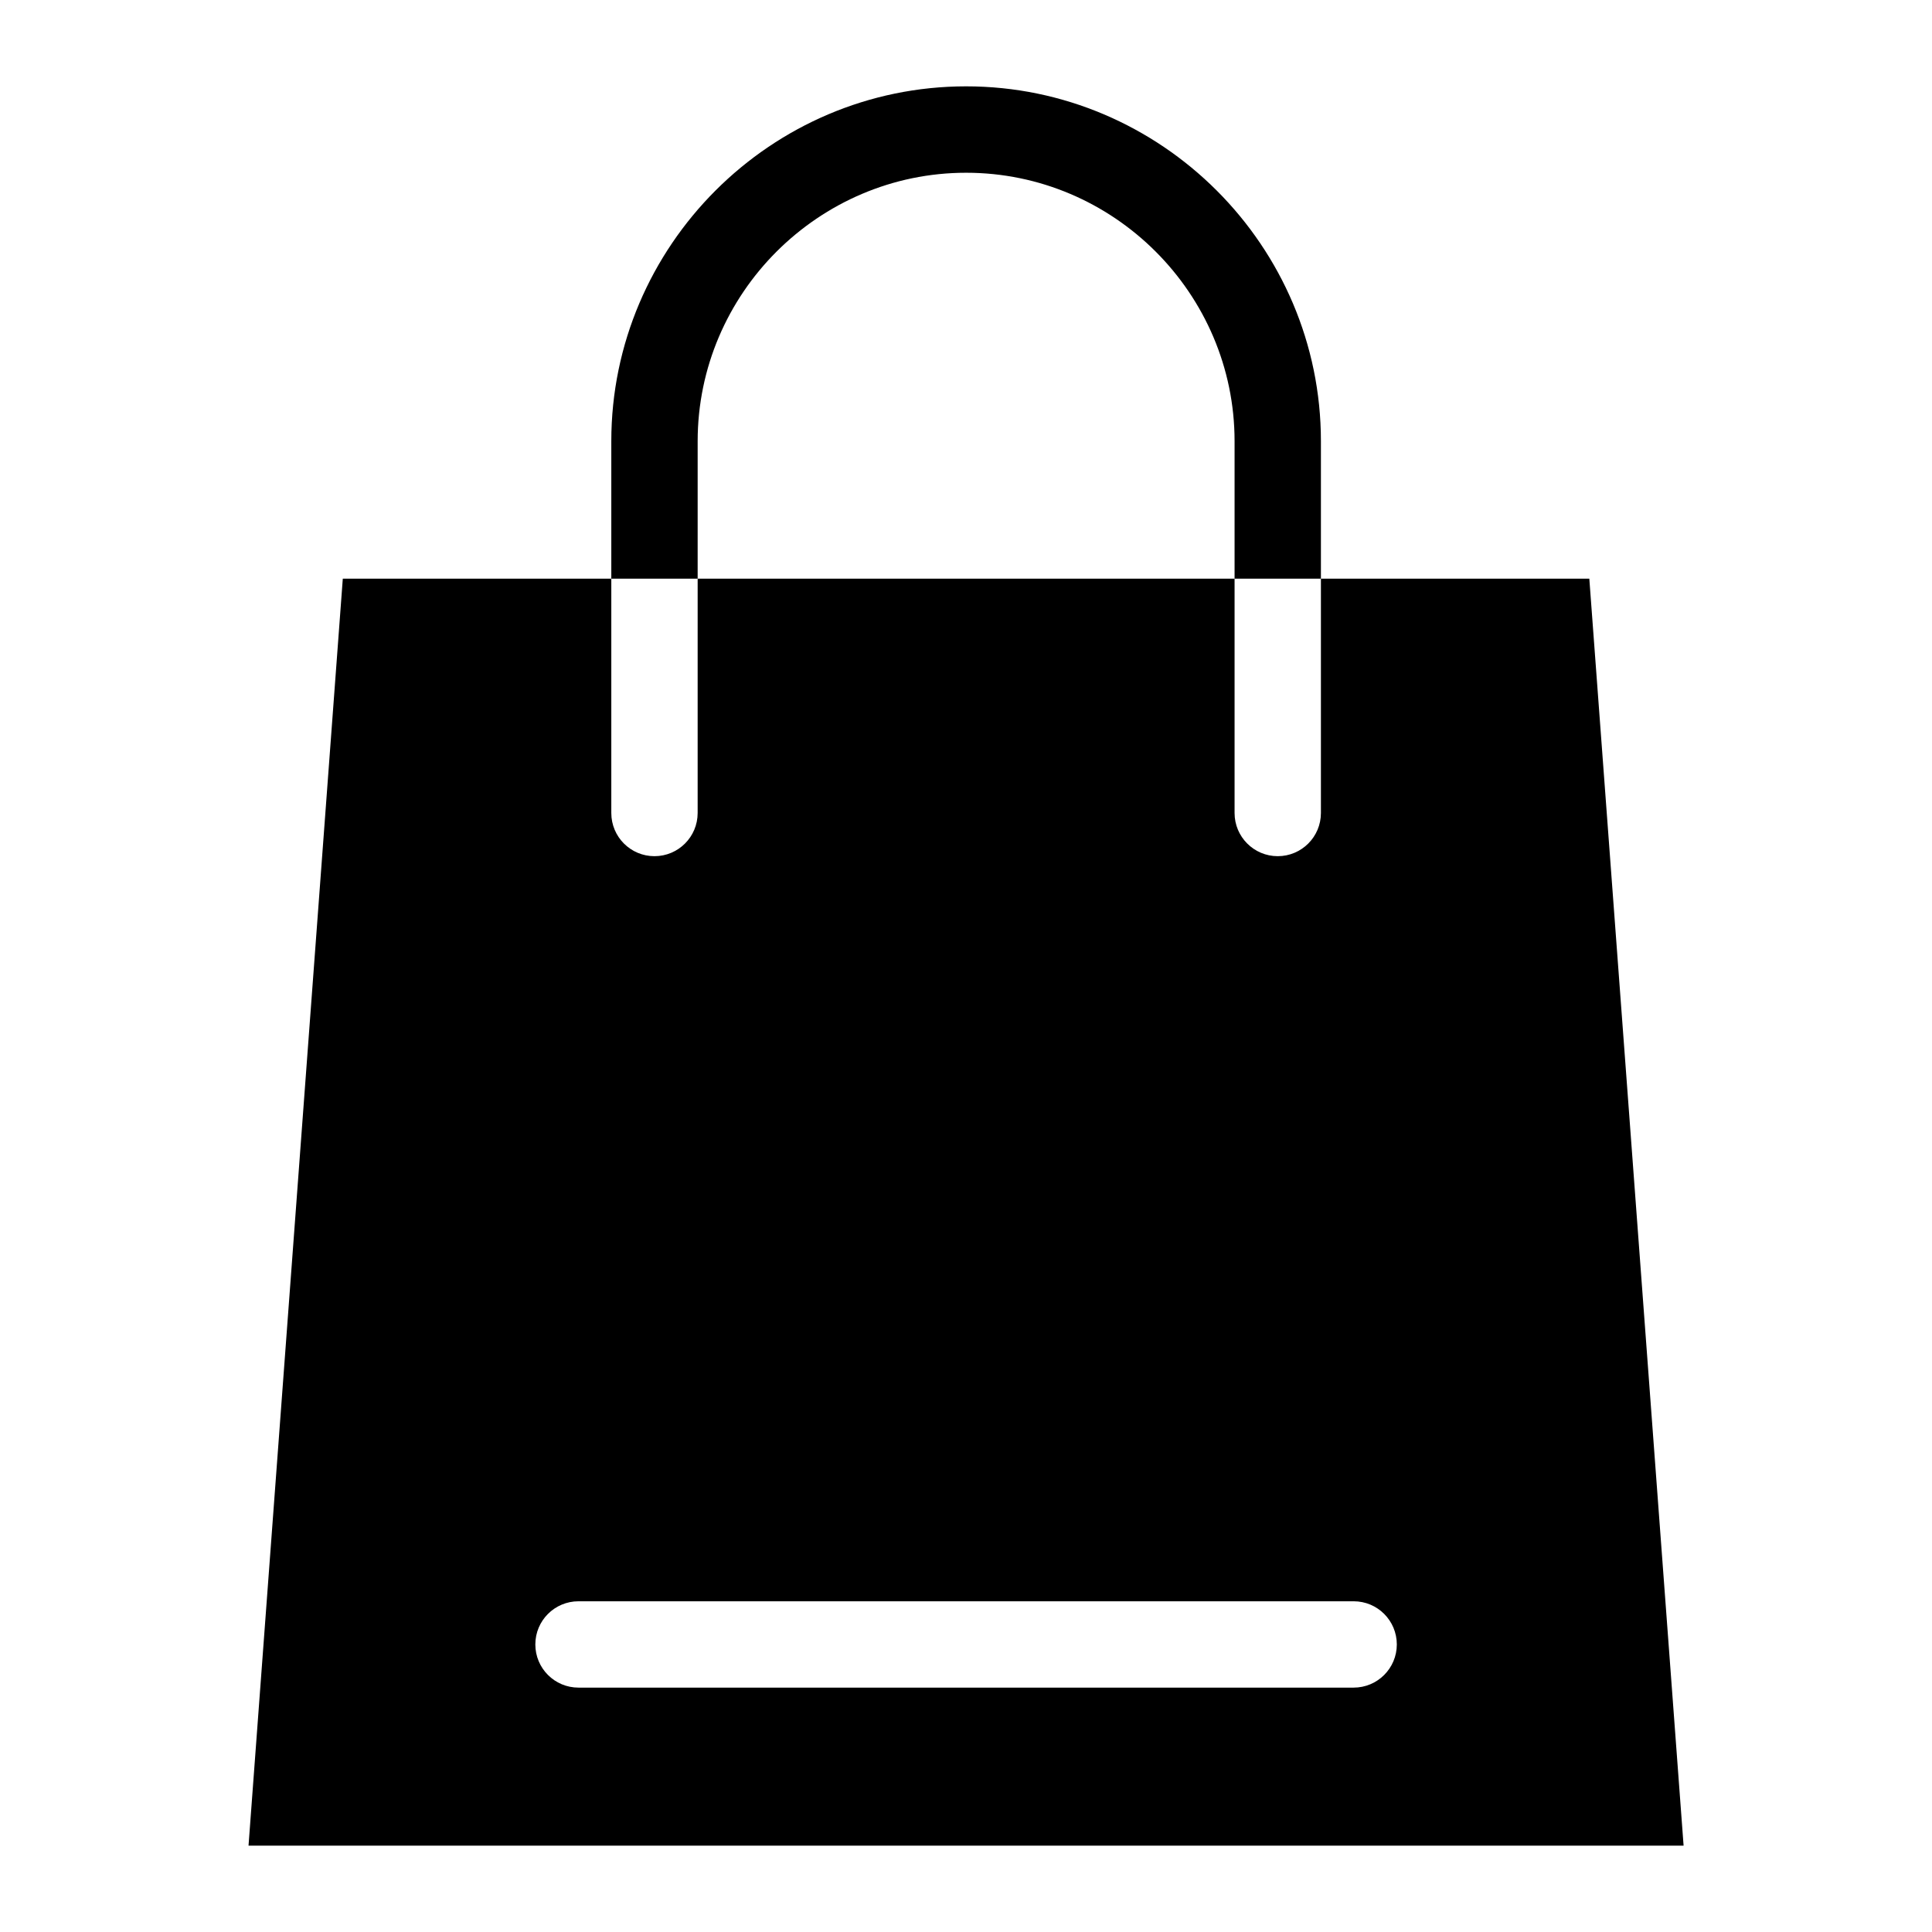 <?xml version="1.0" encoding="UTF-8"?>
<!-- Uploaded to: ICON Repo, www.iconrepo.com, Generator: ICON Repo Mixer Tools -->
<svg fill="#000000" width="800px" height="800px" version="1.1" viewBox="144 144 512 512" xmlns="http://www.w3.org/2000/svg">
 <path d="m400.01 633.12h190.16l-24.984-335.77h-330.34l-24.984 335.77zm-102.7-41.883c-6.332 0-11.441-5.125-11.441-11.441 0-6.332 5.125-11.441 11.441-11.441h205.42c6.332 0 11.441 5.125 11.441 11.441 0 6.316-5.125 11.441-11.441 11.441zm31.574-231.78c0 6.316-5.125 11.441-11.441 11.441-6.332 0-11.441-5.125-11.441-11.441v-98.547c0-25.859 10.582-49.379 27.613-66.414 17.035-17.035 40.551-27.613 66.414-27.613 25.859 0 49.379 10.582 66.414 27.613 17.035 17.035 27.613 40.551 27.613 66.414v98.547c0 6.316-5.125 11.441-11.441 11.441s-11.441-5.125-11.441-11.441v-98.547c0-19.543-8.012-37.332-20.902-50.227-12.906-12.906-30.684-20.902-50.242-20.902-19.559 0-37.332 8.012-50.242 20.902-12.895 12.895-20.902 30.684-20.902 50.227z" fill-rule="evenodd"/>
</svg>